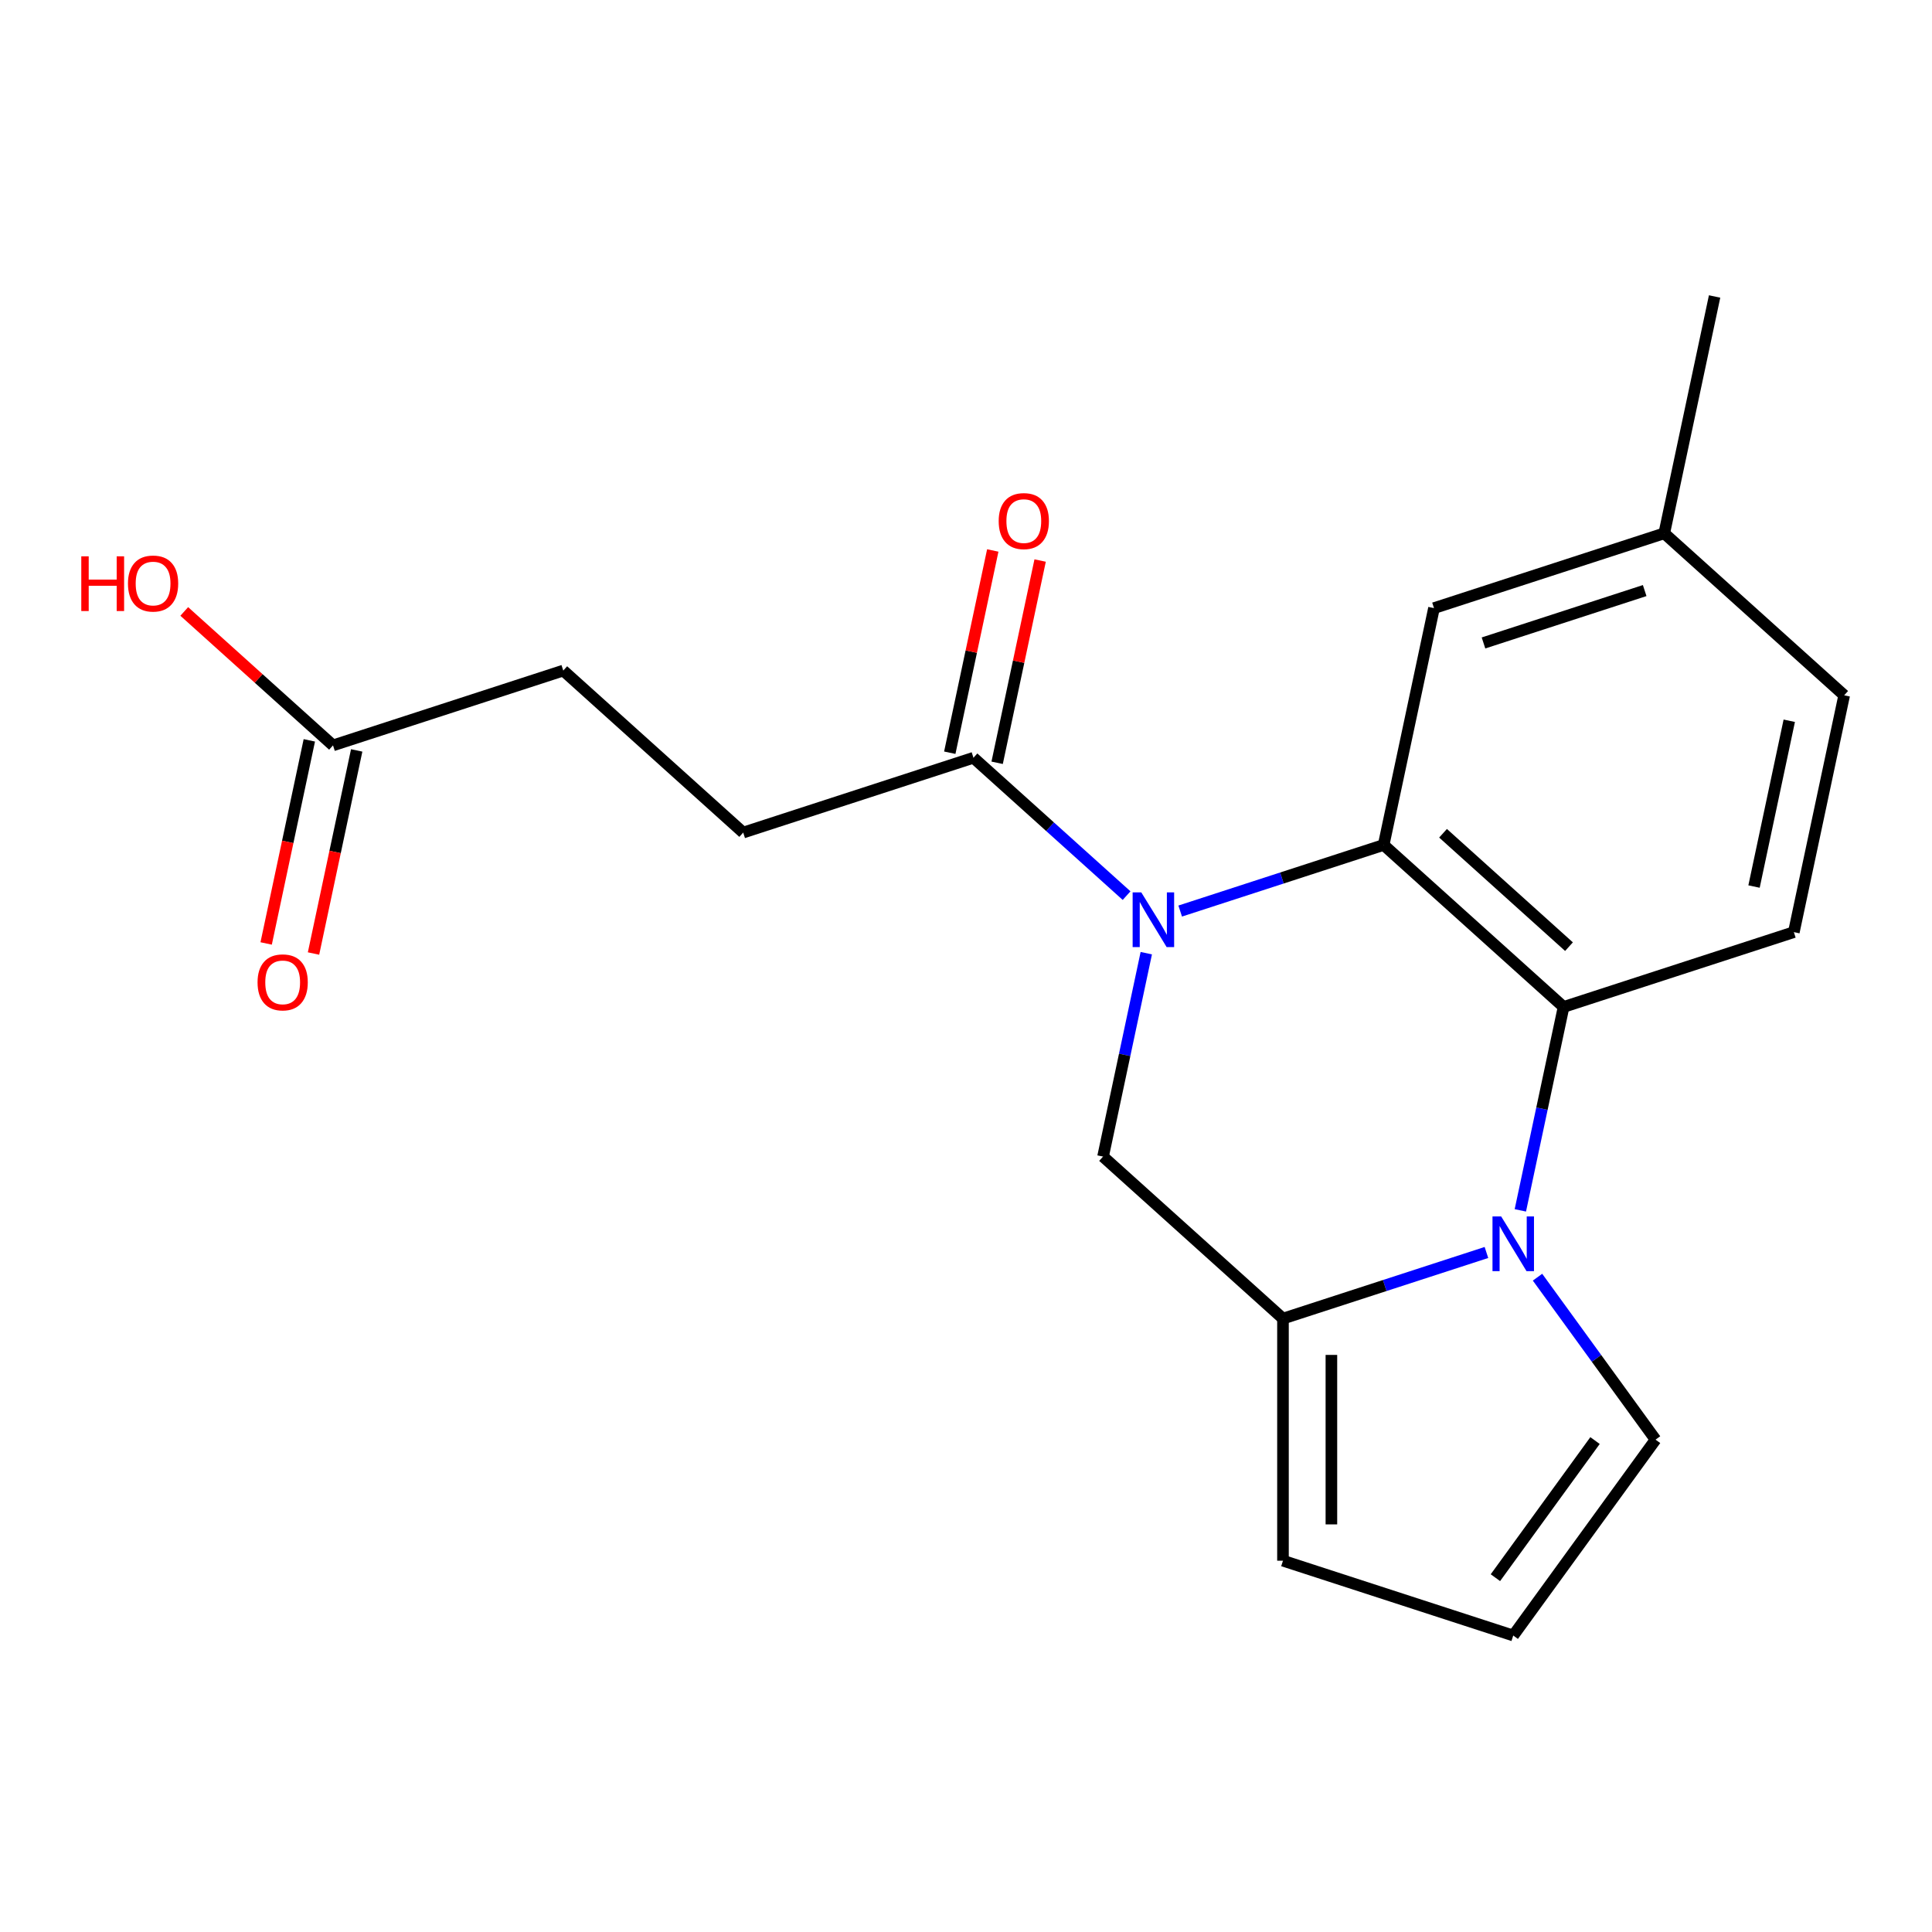 <?xml version='1.0' encoding='iso-8859-1'?>
<svg version='1.1' baseProfile='full'
              xmlns='http://www.w3.org/2000/svg'
                      xmlns:rdkit='http://www.rdkit.org/xml'
                      xmlns:xlink='http://www.w3.org/1999/xlink'
                  xml:space='preserve'
width='1000px' height='1000px' viewBox='0 0 1000 1000'>
<!-- END OF HEADER -->
<rect style='opacity:1.0;fill:#FFFFFF;stroke:none' width='1000' height='1000' x='0' y='0'> </rect>
<path class='bond-1' d='M 610.865,471.559 L 663.521,454.45' style='fill:none;fill-rule:evenodd;stroke:#0000FF;stroke-width:6px;stroke-linecap:butt;stroke-linejoin:miter;stroke-opacity:1' />
<path class='bond-1' d='M 663.521,454.45 L 716.176,437.341' style='fill:none;fill-rule:evenodd;stroke:#000000;stroke-width:6px;stroke-linecap:butt;stroke-linejoin:miter;stroke-opacity:1' />
<path class='bond-4' d='M 593.316,493.359 L 582.127,546.003' style='fill:none;fill-rule:evenodd;stroke:#0000FF;stroke-width:6px;stroke-linecap:butt;stroke-linejoin:miter;stroke-opacity:1' />
<path class='bond-4' d='M 582.127,546.003 L 570.937,598.646' style='fill:none;fill-rule:evenodd;stroke:#000000;stroke-width:6px;stroke-linecap:butt;stroke-linejoin:miter;stroke-opacity:1' />
<path class='bond-5' d='M 583.119,463.575 L 543.491,427.894' style='fill:none;fill-rule:evenodd;stroke:#0000FF;stroke-width:6px;stroke-linecap:butt;stroke-linejoin:miter;stroke-opacity:1' />
<path class='bond-5' d='M 543.491,427.894 L 503.863,392.212' style='fill:none;fill-rule:evenodd;stroke:#000000;stroke-width:6px;stroke-linecap:butt;stroke-linejoin:miter;stroke-opacity:1' />
<path class='bond-0' d='M 769.378,648.282 L 716.722,665.391' style='fill:none;fill-rule:evenodd;stroke:#0000FF;stroke-width:6px;stroke-linecap:butt;stroke-linejoin:miter;stroke-opacity:1' />
<path class='bond-0' d='M 716.722,665.391 L 664.066,682.5' style='fill:none;fill-rule:evenodd;stroke:#000000;stroke-width:6px;stroke-linecap:butt;stroke-linejoin:miter;stroke-opacity:1' />
<path class='bond-7' d='M 795.815,661.068 L 826.363,703.113' style='fill:none;fill-rule:evenodd;stroke:#0000FF;stroke-width:6px;stroke-linecap:butt;stroke-linejoin:miter;stroke-opacity:1' />
<path class='bond-7' d='M 826.363,703.113 L 856.911,745.159' style='fill:none;fill-rule:evenodd;stroke:#000000;stroke-width:6px;stroke-linecap:butt;stroke-linejoin:miter;stroke-opacity:1' />
<path class='bond-20' d='M 786.927,626.482 L 798.116,573.838' style='fill:none;fill-rule:evenodd;stroke:#0000FF;stroke-width:6px;stroke-linecap:butt;stroke-linejoin:miter;stroke-opacity:1' />
<path class='bond-20' d='M 798.116,573.838 L 809.306,521.195' style='fill:none;fill-rule:evenodd;stroke:#000000;stroke-width:6px;stroke-linecap:butt;stroke-linejoin:miter;stroke-opacity:1' />
<path class='bond-2' d='M 716.176,437.341 L 809.306,521.195' style='fill:none;fill-rule:evenodd;stroke:#000000;stroke-width:6px;stroke-linecap:butt;stroke-linejoin:miter;stroke-opacity:1' />
<path class='bond-2' d='M 746.917,431.293 L 812.107,489.991' style='fill:none;fill-rule:evenodd;stroke:#000000;stroke-width:6px;stroke-linecap:butt;stroke-linejoin:miter;stroke-opacity:1' />
<path class='bond-8' d='M 716.176,437.341 L 742.232,314.762' style='fill:none;fill-rule:evenodd;stroke:#000000;stroke-width:6px;stroke-linecap:butt;stroke-linejoin:miter;stroke-opacity:1' />
<path class='bond-6' d='M 809.306,521.195 L 928.49,482.47' style='fill:none;fill-rule:evenodd;stroke:#000000;stroke-width:6px;stroke-linecap:butt;stroke-linejoin:miter;stroke-opacity:1' />
<path class='bond-3' d='M 664.066,682.5 L 570.937,598.646' style='fill:none;fill-rule:evenodd;stroke:#000000;stroke-width:6px;stroke-linecap:butt;stroke-linejoin:miter;stroke-opacity:1' />
<path class='bond-9' d='M 664.066,682.5 L 664.066,807.818' style='fill:none;fill-rule:evenodd;stroke:#000000;stroke-width:6px;stroke-linecap:butt;stroke-linejoin:miter;stroke-opacity:1' />
<path class='bond-9' d='M 689.13,701.298 L 689.13,789.02' style='fill:none;fill-rule:evenodd;stroke:#000000;stroke-width:6px;stroke-linecap:butt;stroke-linejoin:miter;stroke-opacity:1' />
<path class='bond-12' d='M 516.12,394.818 L 527.246,342.475' style='fill:none;fill-rule:evenodd;stroke:#000000;stroke-width:6px;stroke-linecap:butt;stroke-linejoin:miter;stroke-opacity:1' />
<path class='bond-12' d='M 527.246,342.475 L 538.372,290.131' style='fill:none;fill-rule:evenodd;stroke:#FF0000;stroke-width:6px;stroke-linecap:butt;stroke-linejoin:miter;stroke-opacity:1' />
<path class='bond-12' d='M 491.605,389.607 L 502.73,337.264' style='fill:none;fill-rule:evenodd;stroke:#000000;stroke-width:6px;stroke-linecap:butt;stroke-linejoin:miter;stroke-opacity:1' />
<path class='bond-12' d='M 502.73,337.264 L 513.856,284.92' style='fill:none;fill-rule:evenodd;stroke:#FF0000;stroke-width:6px;stroke-linecap:butt;stroke-linejoin:miter;stroke-opacity:1' />
<path class='bond-13' d='M 503.863,392.212 L 384.678,430.938' style='fill:none;fill-rule:evenodd;stroke:#000000;stroke-width:6px;stroke-linecap:butt;stroke-linejoin:miter;stroke-opacity:1' />
<path class='bond-22' d='M 928.49,482.47 L 954.545,359.89' style='fill:none;fill-rule:evenodd;stroke:#000000;stroke-width:6px;stroke-linecap:butt;stroke-linejoin:miter;stroke-opacity:1' />
<path class='bond-22' d='M 907.883,458.872 L 926.121,373.066' style='fill:none;fill-rule:evenodd;stroke:#000000;stroke-width:6px;stroke-linecap:butt;stroke-linejoin:miter;stroke-opacity:1' />
<path class='bond-21' d='M 856.911,745.159 L 783.251,846.543' style='fill:none;fill-rule:evenodd;stroke:#000000;stroke-width:6px;stroke-linecap:butt;stroke-linejoin:miter;stroke-opacity:1' />
<path class='bond-21' d='M 825.585,745.635 L 774.023,816.604' style='fill:none;fill-rule:evenodd;stroke:#000000;stroke-width:6px;stroke-linecap:butt;stroke-linejoin:miter;stroke-opacity:1' />
<path class='bond-17' d='M 742.232,314.762 L 861.416,276.036' style='fill:none;fill-rule:evenodd;stroke:#000000;stroke-width:6px;stroke-linecap:butt;stroke-linejoin:miter;stroke-opacity:1' />
<path class='bond-17' d='M 767.854,332.79 L 851.283,305.682' style='fill:none;fill-rule:evenodd;stroke:#000000;stroke-width:6px;stroke-linecap:butt;stroke-linejoin:miter;stroke-opacity:1' />
<path class='bond-10' d='M 664.066,807.818 L 783.251,846.543' style='fill:none;fill-rule:evenodd;stroke:#000000;stroke-width:6px;stroke-linecap:butt;stroke-linejoin:miter;stroke-opacity:1' />
<path class='bond-11' d='M 172.364,385.809 L 291.549,347.084' style='fill:none;fill-rule:evenodd;stroke:#000000;stroke-width:6px;stroke-linecap:butt;stroke-linejoin:miter;stroke-opacity:1' />
<path class='bond-14' d='M 160.106,383.203 L 148.933,435.767' style='fill:none;fill-rule:evenodd;stroke:#000000;stroke-width:6px;stroke-linecap:butt;stroke-linejoin:miter;stroke-opacity:1' />
<path class='bond-14' d='M 148.933,435.767 L 137.761,488.33' style='fill:none;fill-rule:evenodd;stroke:#FF0000;stroke-width:6px;stroke-linecap:butt;stroke-linejoin:miter;stroke-opacity:1' />
<path class='bond-14' d='M 184.622,388.414 L 173.449,440.978' style='fill:none;fill-rule:evenodd;stroke:#000000;stroke-width:6px;stroke-linecap:butt;stroke-linejoin:miter;stroke-opacity:1' />
<path class='bond-14' d='M 173.449,440.978 L 162.277,493.541' style='fill:none;fill-rule:evenodd;stroke:#FF0000;stroke-width:6px;stroke-linecap:butt;stroke-linejoin:miter;stroke-opacity:1' />
<path class='bond-18' d='M 172.364,385.809 L 133.866,351.145' style='fill:none;fill-rule:evenodd;stroke:#000000;stroke-width:6px;stroke-linecap:butt;stroke-linejoin:miter;stroke-opacity:1' />
<path class='bond-18' d='M 133.866,351.145 L 95.368,316.481' style='fill:none;fill-rule:evenodd;stroke:#FF0000;stroke-width:6px;stroke-linecap:butt;stroke-linejoin:miter;stroke-opacity:1' />
<path class='bond-15' d='M 384.678,430.938 L 291.549,347.084' style='fill:none;fill-rule:evenodd;stroke:#000000;stroke-width:6px;stroke-linecap:butt;stroke-linejoin:miter;stroke-opacity:1' />
<path class='bond-16' d='M 954.545,359.89 L 861.416,276.036' style='fill:none;fill-rule:evenodd;stroke:#000000;stroke-width:6px;stroke-linecap:butt;stroke-linejoin:miter;stroke-opacity:1' />
<path class='bond-19' d='M 861.416,276.036 L 887.471,153.457' style='fill:none;fill-rule:evenodd;stroke:#000000;stroke-width:6px;stroke-linecap:butt;stroke-linejoin:miter;stroke-opacity:1' />
<path  class='atom-0' d='M 590.732 461.906
L 600.012 476.906
Q 600.932 478.386, 602.412 481.066
Q 603.892 483.746, 603.972 483.906
L 603.972 461.906
L 607.732 461.906
L 607.732 490.226
L 603.852 490.226
L 593.892 473.826
Q 592.732 471.906, 591.492 469.706
Q 590.292 467.506, 589.932 466.826
L 589.932 490.226
L 586.252 490.226
L 586.252 461.906
L 590.732 461.906
' fill='#0000FF'/>
<path  class='atom-1' d='M 776.991 629.615
L 786.271 644.615
Q 787.191 646.095, 788.671 648.775
Q 790.151 651.455, 790.231 651.615
L 790.231 629.615
L 793.991 629.615
L 793.991 657.935
L 790.111 657.935
L 780.151 641.535
Q 778.991 639.615, 777.751 637.415
Q 776.551 635.215, 776.191 634.535
L 776.191 657.935
L 772.511 657.935
L 772.511 629.615
L 776.991 629.615
' fill='#0000FF'/>
<path  class='atom-13' d='M 516.918 269.713
Q 516.918 262.913, 520.278 259.113
Q 523.638 255.313, 529.918 255.313
Q 536.198 255.313, 539.558 259.113
Q 542.918 262.913, 542.918 269.713
Q 542.918 276.593, 539.518 280.513
Q 536.118 284.393, 529.918 284.393
Q 523.678 284.393, 520.278 280.513
Q 516.918 276.633, 516.918 269.713
M 529.918 281.193
Q 534.238 281.193, 536.558 278.313
Q 538.918 275.393, 538.918 269.713
Q 538.918 264.153, 536.558 261.353
Q 534.238 258.513, 529.918 258.513
Q 525.598 258.513, 523.238 261.313
Q 520.918 264.113, 520.918 269.713
Q 520.918 275.433, 523.238 278.313
Q 525.598 281.193, 529.918 281.193
' fill='#FF0000'/>
<path  class='atom-15' d='M 133.309 508.468
Q 133.309 501.668, 136.669 497.868
Q 140.029 494.068, 146.309 494.068
Q 152.589 494.068, 155.949 497.868
Q 159.309 501.668, 159.309 508.468
Q 159.309 515.348, 155.909 519.268
Q 152.509 523.148, 146.309 523.148
Q 140.069 523.148, 136.669 519.268
Q 133.309 515.388, 133.309 508.468
M 146.309 519.948
Q 150.629 519.948, 152.949 517.068
Q 155.309 514.148, 155.309 508.468
Q 155.309 502.908, 152.949 500.108
Q 150.629 497.268, 146.309 497.268
Q 141.989 497.268, 139.629 500.068
Q 137.309 502.868, 137.309 508.468
Q 137.309 514.188, 139.629 517.068
Q 141.989 519.948, 146.309 519.948
' fill='#FF0000'/>
<path  class='atom-19' d='M 42.075 287.955
L 45.915 287.955
L 45.915 299.995
L 60.395 299.995
L 60.395 287.955
L 64.235 287.955
L 64.235 316.275
L 60.395 316.275
L 60.395 303.195
L 45.915 303.195
L 45.915 316.275
L 42.075 316.275
L 42.075 287.955
' fill='#FF0000'/>
<path  class='atom-19' d='M 66.235 302.035
Q 66.235 295.235, 69.595 291.435
Q 72.955 287.635, 79.235 287.635
Q 85.515 287.635, 88.875 291.435
Q 92.235 295.235, 92.235 302.035
Q 92.235 308.915, 88.835 312.835
Q 85.435 316.715, 79.235 316.715
Q 72.995 316.715, 69.595 312.835
Q 66.235 308.955, 66.235 302.035
M 79.235 313.515
Q 83.555 313.515, 85.875 310.635
Q 88.235 307.715, 88.235 302.035
Q 88.235 296.475, 85.875 293.675
Q 83.555 290.835, 79.235 290.835
Q 74.915 290.835, 72.555 293.635
Q 70.235 296.435, 70.235 302.035
Q 70.235 307.755, 72.555 310.635
Q 74.915 313.515, 79.235 313.515
' fill='#FF0000'/>
</svg>
